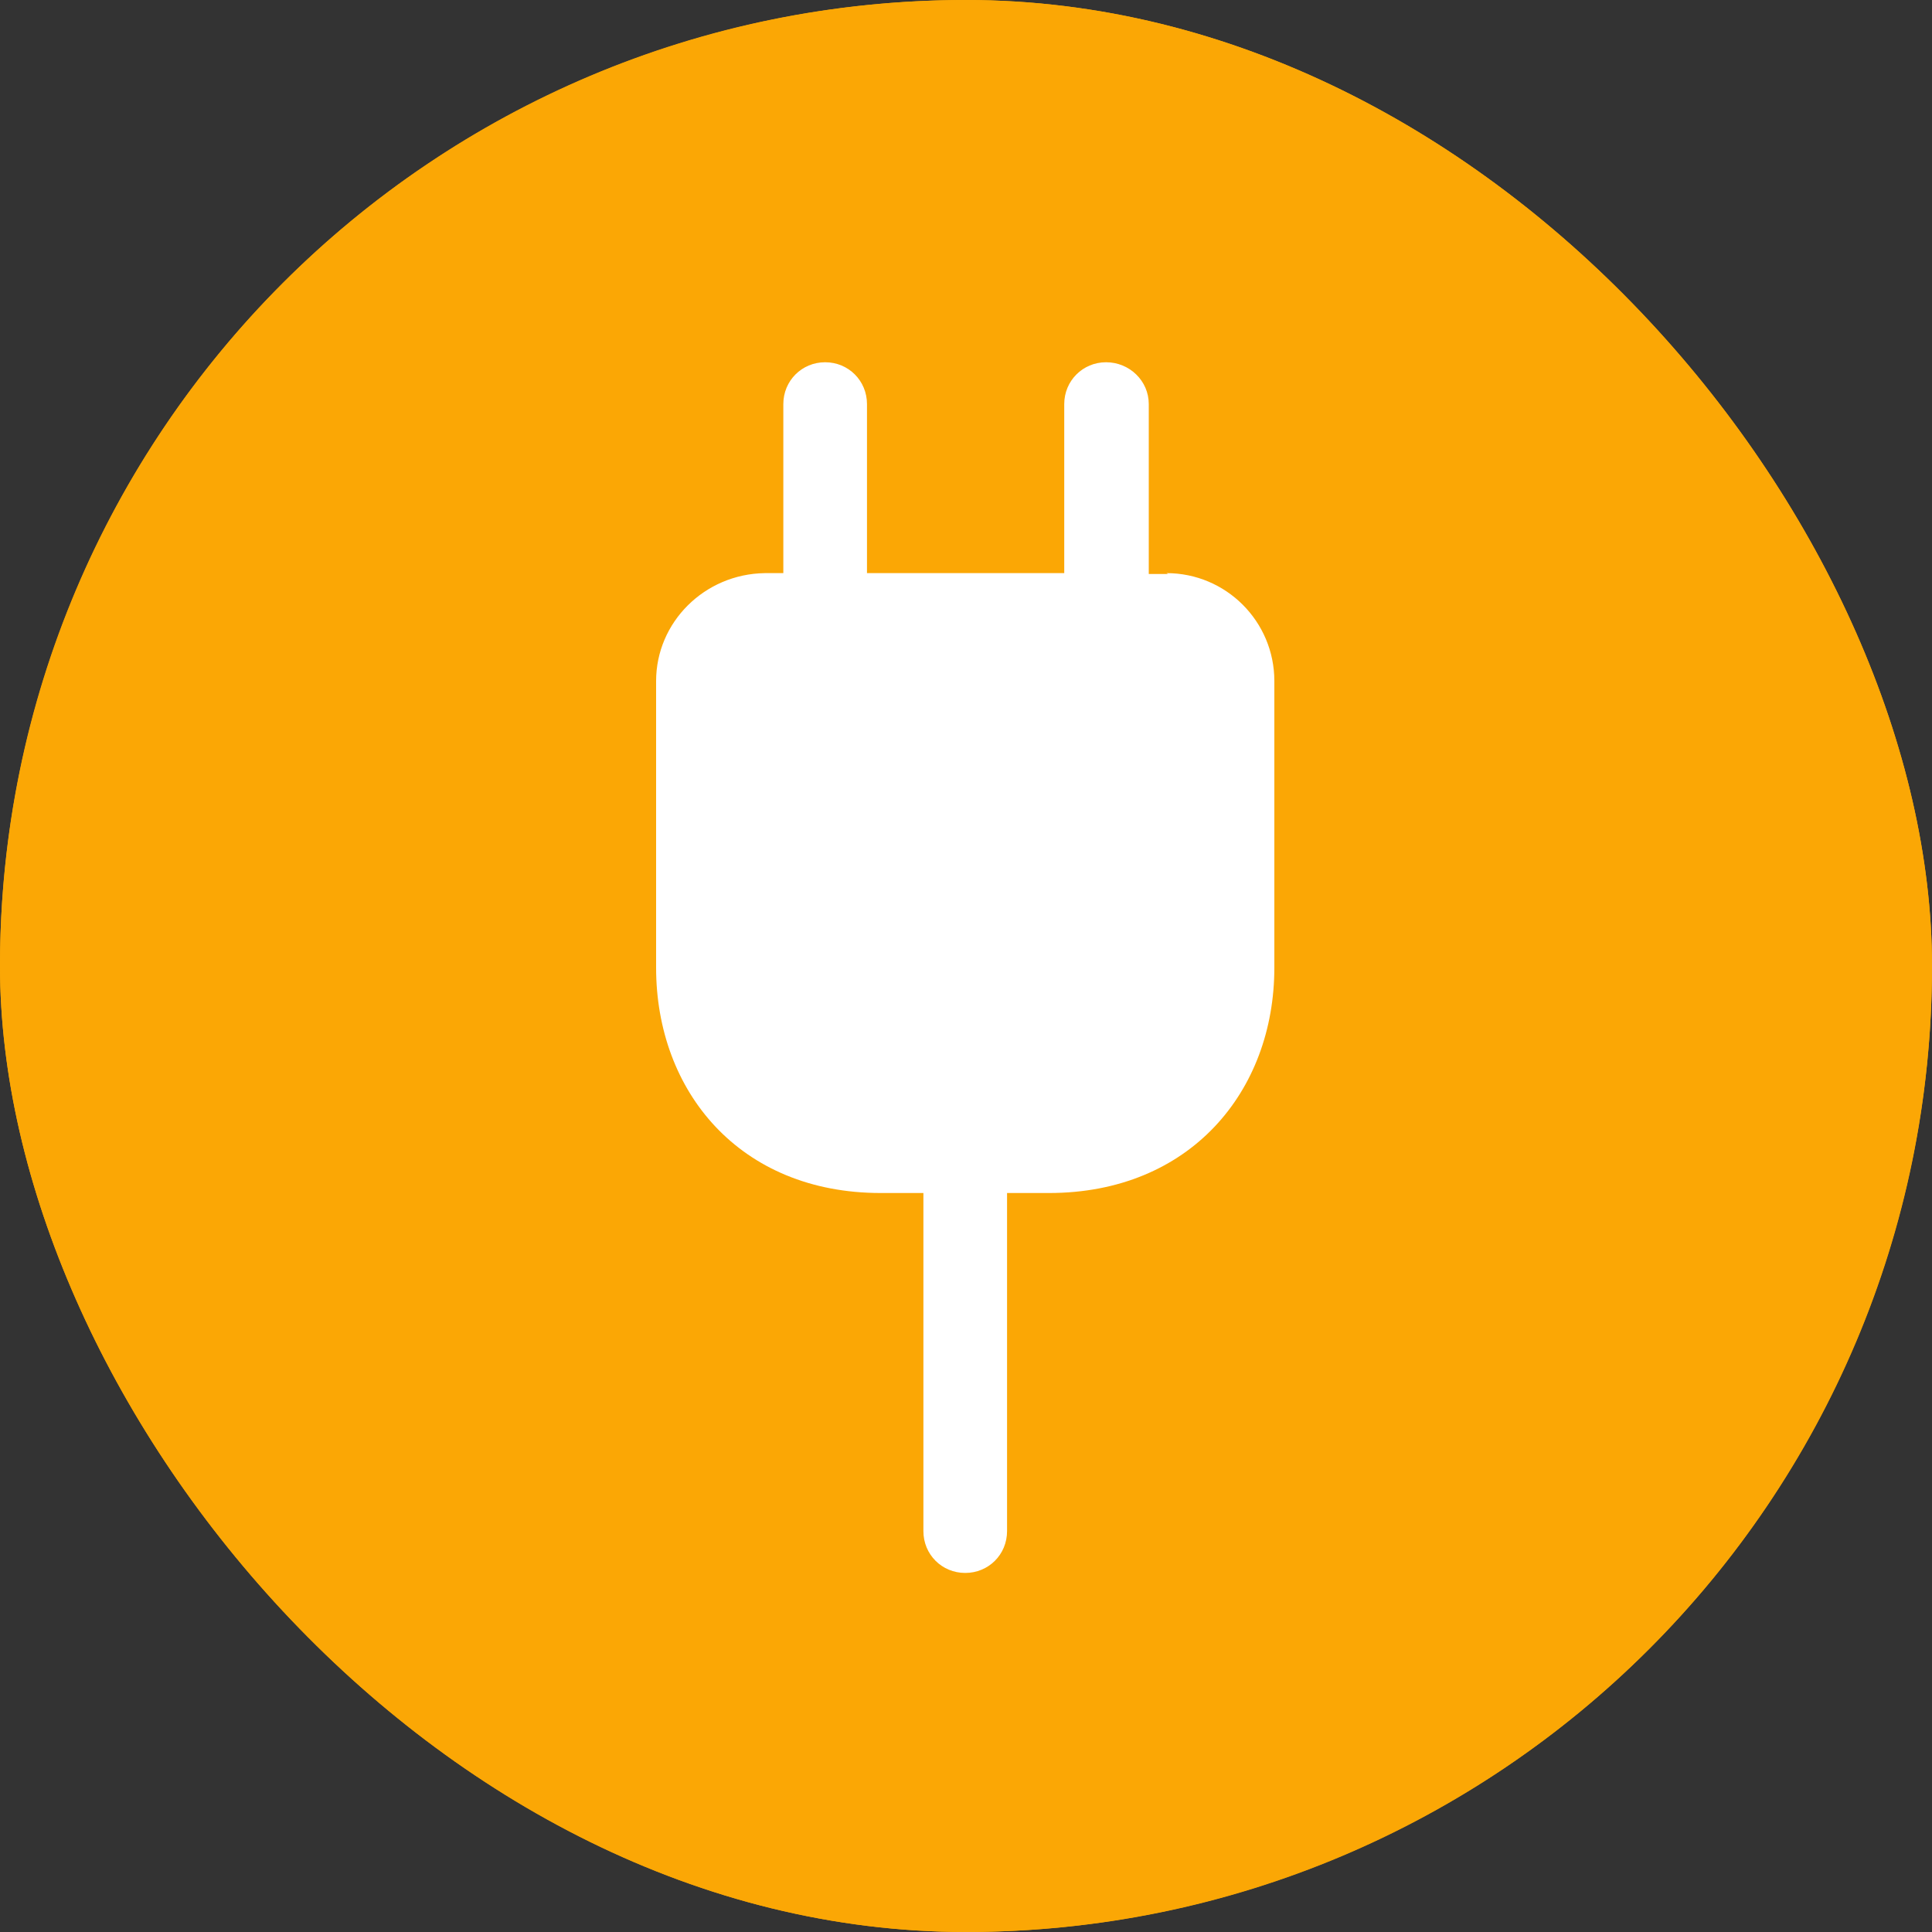 <svg width="20" height="20" viewBox="0 0 20 20" fill="none" xmlns="http://www.w3.org/2000/svg"><rect x="0" y="0" width="20" height="20" fill="#333333" stroke="none"/><g clip-path="url(#clip0_543_14822)"><rect width="20" height="20" rx="10" fill="#FBA705"/><circle cx="10" cy="10" r="10" fill="#FBA705"/><g clip-path="url(#clip1_543_14822)"><path d="M12.092 5.942H11.892V4.183C11.892 3.942 11.692 3.75 11.45 3.75C11.209 3.75 11.017 3.942 11.017 4.183V5.933H8.975V4.183C8.975 3.942 8.784 3.75 8.542 3.75C8.3 3.75 8.109 3.942 8.109 4.183V5.933H7.917C7.292 5.942 6.792 6.442 6.792 7.05V10.017C6.792 11.3 7.659 12.35 9.117 12.35H9.559V15.85C9.559 16.092 9.75 16.283 9.992 16.283C10.234 16.283 10.425 16.092 10.425 15.85V12.35H10.859C12.317 12.35 13.192 11.3 13.192 10.017V7.05C13.192 6.433 12.692 5.933 12.075 5.933L12.092 5.942Z" fill="white"/></g></g><defs><clipPath id="clip0_543_14822"><rect width="20" height="20" rx="10" fill="white"/></clipPath><clipPath id="clip1_543_14822"><rect width="6.408" height="12.542" fill="white" transform="translate(6.792 3.75)"/></clipPath></defs></svg>